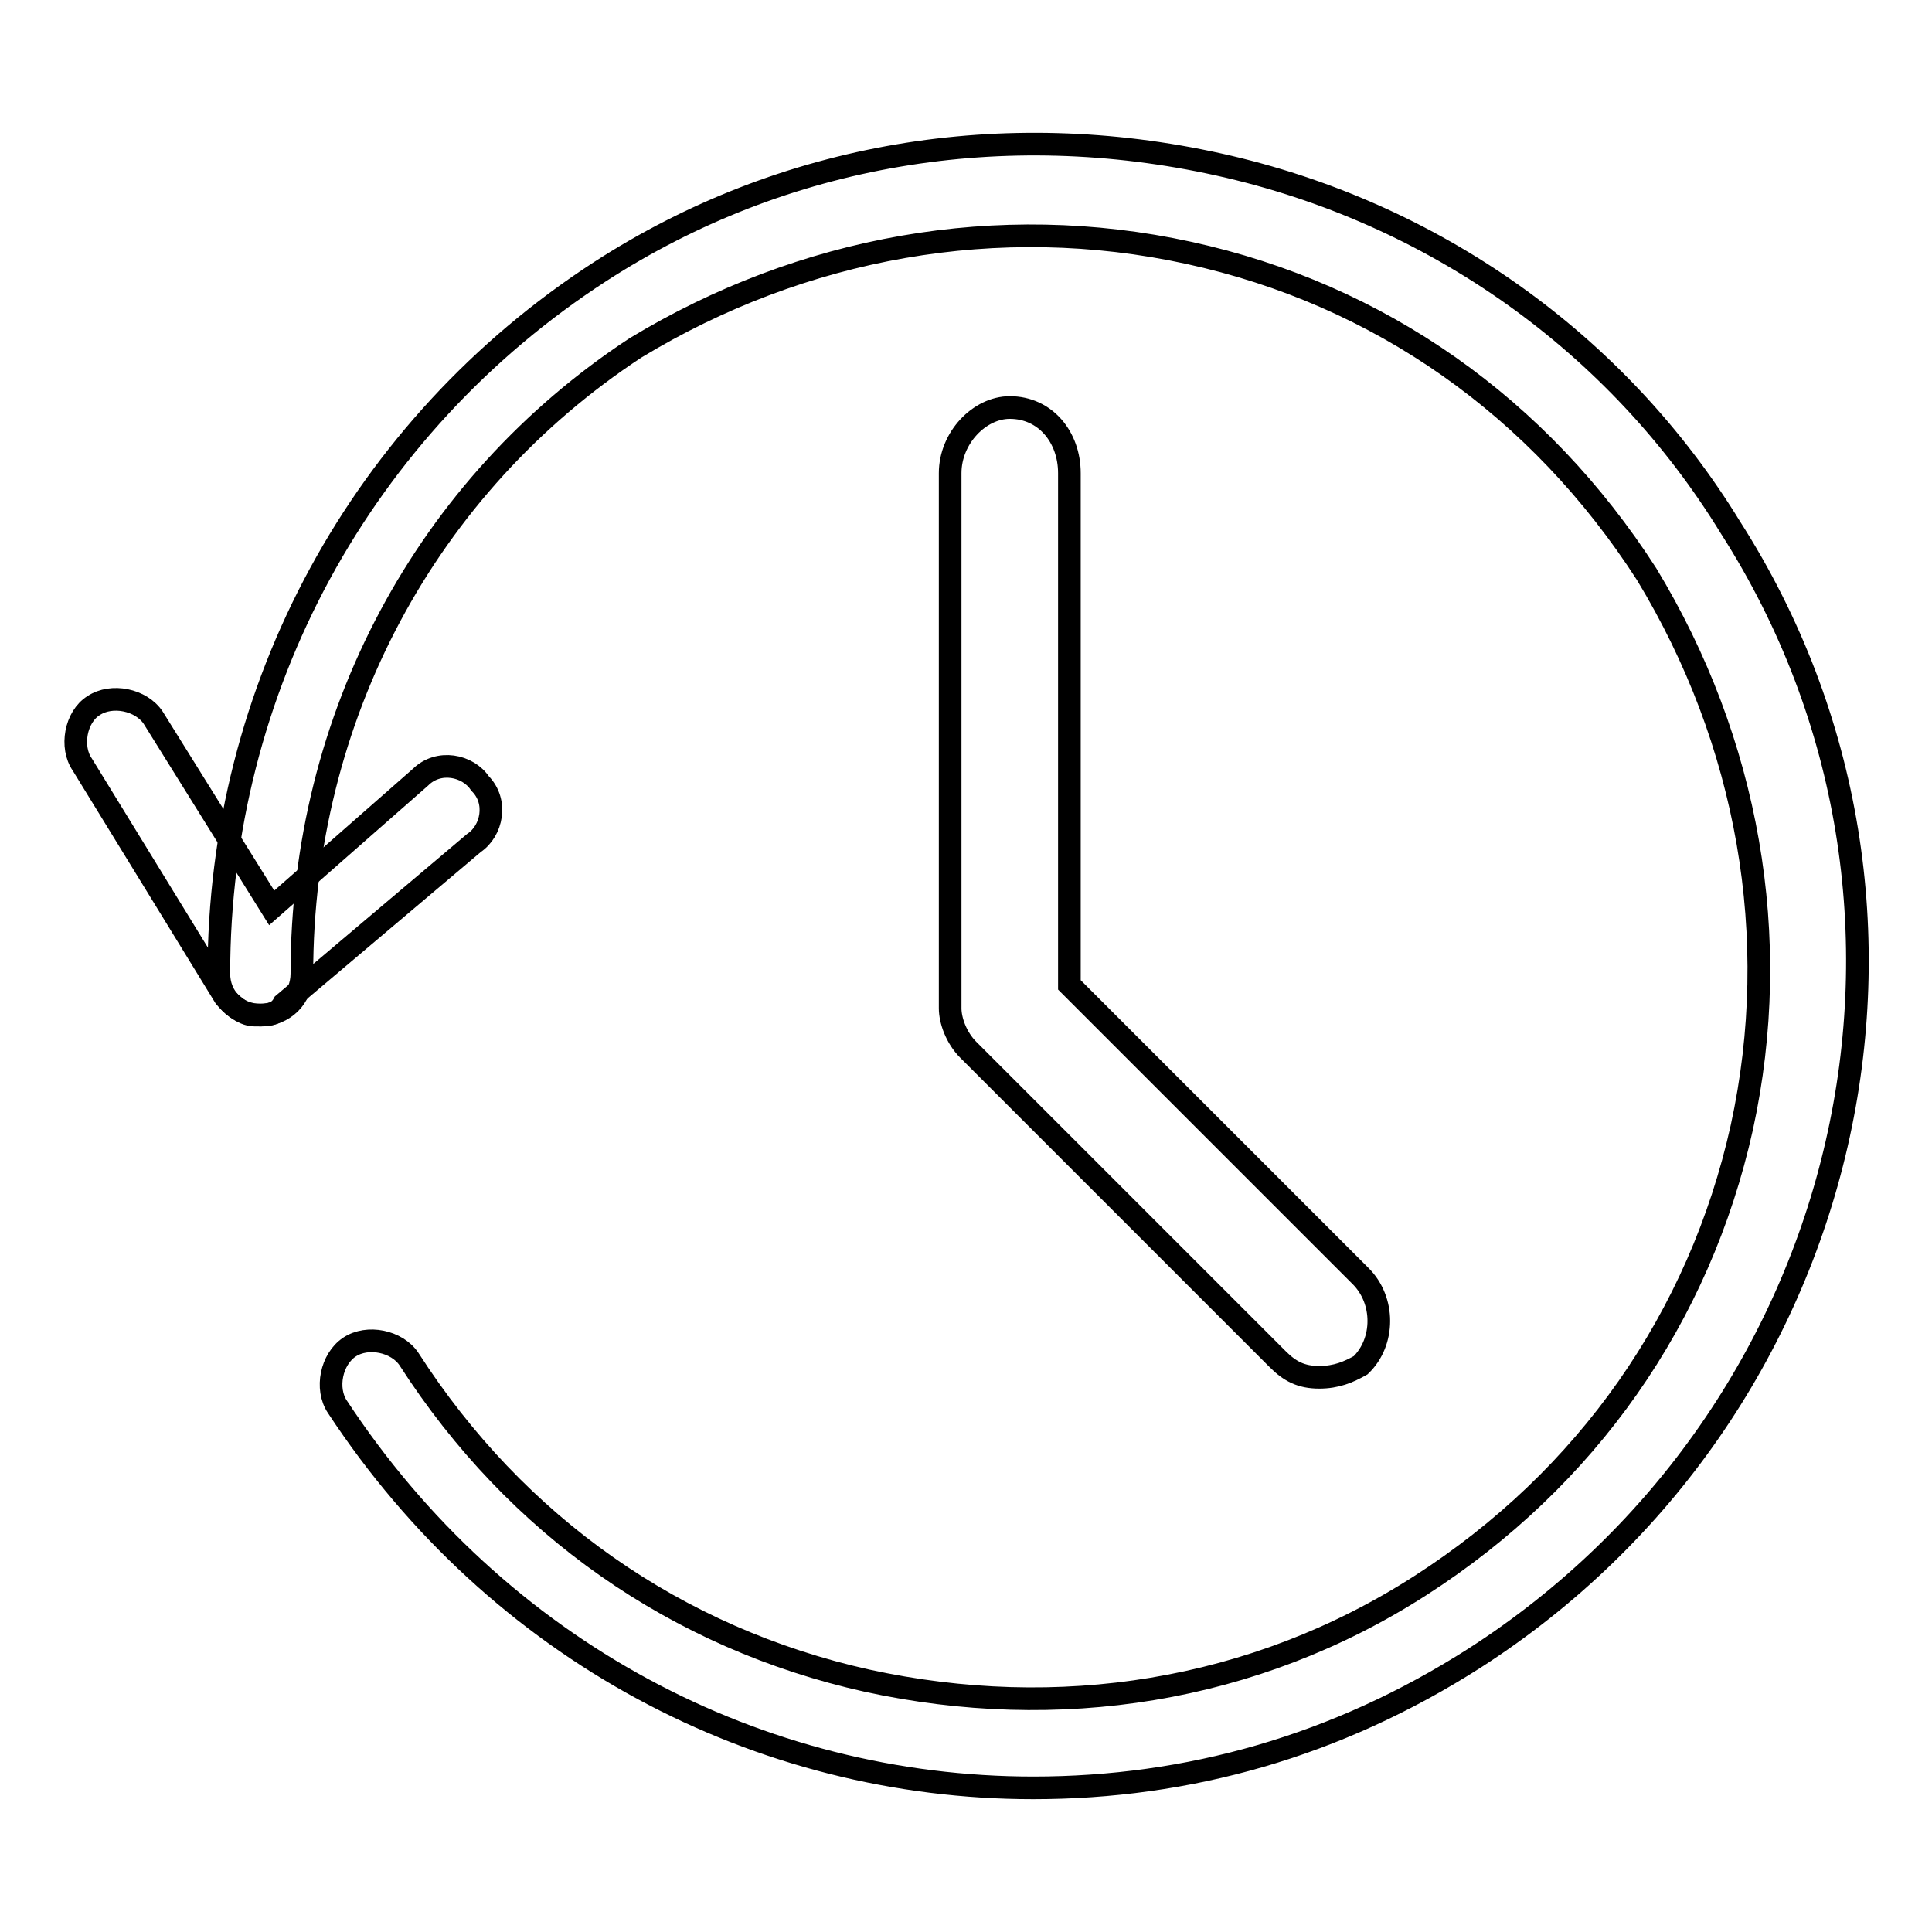 <?xml version="1.0" encoding="utf-8"?>
<!-- Svg Vector Icons : http://www.onlinewebfonts.com/icon -->
<!DOCTYPE svg PUBLIC "-//W3C//DTD SVG 1.1//EN" "http://www.w3.org/Graphics/SVG/1.1/DTD/svg11.dtd">
<svg version="1.1" xmlns="http://www.w3.org/2000/svg" xmlns:xlink="http://www.w3.org/1999/xlink" x="0px" y="0px" viewBox="0 0 256 256" enable-background="new 0 0 256 256" xml:space="preserve">
<g><g><path stroke-width="3" fill-opacity="0" stroke="#000000"  d="M136.9,236.9c-36.3,0-70.9-18.1-92.2-50.5c-1.6-2.4-0.8-6.3,1.6-7.9c2.4-1.6,6.3-0.8,7.9,1.6c14.2,22.1,35.5,37,60.7,42.6c25.2,5.5,51.2,1.6,73.3-12.6c22.1-14.2,37-35.5,42.6-60.7c5.5-25.2,0.8-51.2-12.6-73.3c-14.2-22.1-35.4-37.1-60.7-42.6c-25.2-5.5-51.2-0.8-73.3,12.6C56.5,64.3,40,95,40,129c0,3.2-2.4,5.5-5.5,5.5l0,0c-3.2,0-5.5-2.4-5.5-5.5c0-37.8,18.9-72.5,50.5-93c24.4-15.8,53.6-20.5,82-14.2c28.4,6.3,52.8,23.6,67.8,48.1c32.3,50.5,16.5,117.4-33.9,149.8C177.1,231.4,157.4,236.9,136.9,236.9L136.9,236.9z"/><path stroke-width="3" fill-opacity="0" stroke="#000000"  d="M174.8,182.5c-2.4,0-3.9-0.8-5.5-2.4l-41-41c-1.6-1.6-2.4-3.9-2.4-5.5V62.7c0-4.7,3.9-8.7,7.9-8.7c4.7,0,7.9,3.9,7.9,8.7v67.8l38.6,38.6c3.2,3.2,3.2,8.7,0,11.8C178.7,181.8,177.1,182.5,174.8,182.5L174.8,182.5z"/><path stroke-width="3" fill-opacity="0" stroke="#000000"  d="M34.5,134.5h-0.8c-1.6,0-3.2-1.6-3.9-2.4l-18.9-30.8C9.3,99,10,95,12.4,93.5c2.4-1.6,6.3-0.8,7.9,1.6L36,120.3l19.7-17.3c2.4-2.4,6.3-1.6,7.9,0.8c2.4,2.4,1.6,6.3-0.8,7.9l-25.2,21.3C36.8,134.5,35.3,134.5,34.5,134.5L34.5,134.5z"/></g></g>
</svg>